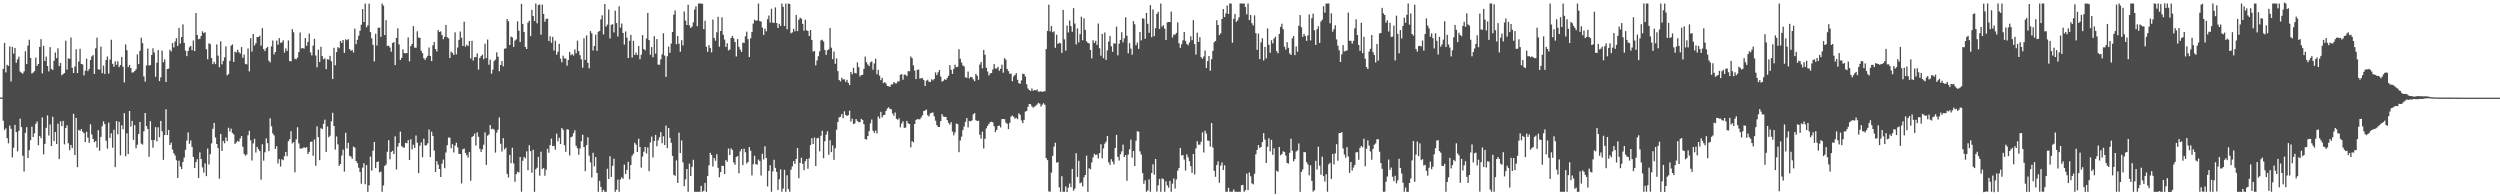 <?xml version="1.0" encoding="UTF-8"?>
<svg xmlns="http://www.w3.org/2000/svg" width="1920" height="150">
  <path d="M0 74.866h1v1.000H0zM1 74.899h1v1.000H1zM2 52.913h1v39.819H2zM3 32.954h1v66.829H3zM4 55.608h1v42.950H4zM5 49.781h1v56.346H5zM6 50.581h1v59.489H6zM7 35.600h1v60.793H7zM8 62.589h1v36.260H8zM9 36.048h1v84.865H9zM10 41.207h1v72.233H10zM11 36.791h1v59.124H11zM12 48.236h1v53.266H12zM13 45.570h1v70.691H13zM14 43.523h1v56.975H14zM15 54.998h1v36.128H15zM16 55.877h1v41.758H16zM17 56.564h1v63.060H17zM18 54.814h1v76.992H18zM19 39.387h1v62.666H19zM20 49.225h1v48.396H20zM21 35.056h1v86.362H21zM22 30.531h1v84.821H22zM23 44.461h1v63.224H23zM24 56.446h1v40.834H24zM25 55.687h1v49.532H25zM26 54.651h1v47.743H26zM27 44.276h1v50.820H27zM28 50.644h1v42.719H28zM29 49.153h1v62.403H29zM30 36.033h1v68.332H30zM31 30.044h1v76.094H31zM32 56.356h1v33.795H32zM33 35.214h1v83.370H33zM34 46.873h1v63.643H34zM35 43.464h1v54.708H35zM36 50.707h1v37.919H36zM37 54.824h1v49.286H37zM38 36.217h1v59.302H38zM39 52.894h1v59.239H39zM40 53.813h1v35.814H40zM41 46.681h1v61.674H41zM42 40.336h1v61.082H42zM43 44.664h1v65.938H43zM44 37.124h1v57.831H44zM45 50.765h1v71.462H45zM46 48.334h1v44.782H46zM47 57.851h1v39.032H47zM48 56.887h1v35.978H48zM49 56.113h1v54.766H49zM50 31.237h1v67.105H50zM51 53.447h1v42.848H51zM52 44.871h1v65.177H52zM53 45.161h1v70.189H53zM54 28.844h1v82.479H54zM55 52.120h1v61.634H55zM56 56.056h1v31.326H56zM57 51.164h1v67.901H57zM58 37.829h1v52.718H58zM59 56.108h1v72.308H59zM60 47.186h1v52.561H60zM61 37.482h1v63.029H61zM62 49.110h1v50.005H62zM63 49.500h1v51.723H63zM64 57.923h1v44.397H64zM65 54.331h1v54.757H65zM66 45.072h1v56.107H66zM67 54.654h1v51.026H67zM68 52.955h1v56.707H68zM69 46.087h1v49.341H69zM70 43.256h1v60.084H70zM71 42.273h1v64.409H71zM72 56.799h1v52.339H72zM73 37.111h1v71.170H73zM74 28.924h1v84.398H74zM75 53.243h1v46.758H75zM76 53.501h1v62.262H76zM77 35.796h1v69.335H77zM78 56.240h1v40.726H78zM79 50.403h1v42.781H79zM80 56.784h1v38.474H80zM81 46.006h1v62.022H81zM82 43.376h1v70.789H82zM83 56.476h1v37.682H83zM84 45.767h1v60.159H84zM85 30.496h1v71.956H85zM86 49.023h1v64.445H86zM87 51.269h1v48.380H87zM88 47.128h1v81.237H88zM89 49.792h1v43.198H89zM90 47.029h1v56.164H90zM91 51.548h1v41.975H91zM92 49.921h1v69.363H92zM93 43.705h1v52.524H93zM94 51.267h1v47.986H94zM95 63.219h1v23.666H95zM96 34.105h1v85.873H96zM97 38.585h1v63.817H97zM98 51.570h1v66.731H98zM99 49.880h1v35.361H99zM100 52.347h1v44.820H100zM101 55.771h1v37.118H101zM102 55.552h1v51.846H102zM103 54.530h1v41.580H103zM104 53.196h1v60.738H104zM105 41.795h1v69.351H105zM106 49.254h1v53.693H106zM107 39.013h1v54.656H107zM108 28.927h1v81.343H108zM109 33.054h1v77.982H109zM110 58.684h1v42.239H110zM111 62.646h1v24.132H111zM112 50.280h1v46.589H112zM113 37.299h1v61.811H113zM114 50.261h1v70.138H114zM115 50.098h1v42.928H115zM116 42.202h1v65.404H116zM117 37.144h1v76.290H117zM118 40.340h1v67.178H118zM119 58.946h1v38.705H119zM120 48.116h1v60.489H120zM121 38.472h1v59.339H121zM122 62.253h1v43.123H122zM123 59.396h1v33.499H123zM124 38.847h1v61.944H124zM125 47.798h1v74.967H125zM126 45.561h1v58.153H126zM127 62.987h1v20.953H127zM128 53.014h1v50.693H128zM129 52.669h1v47.133H129zM130 38.204h1v73.130H130zM131 39.548h1v69.966H131zM132 33.048h1v81.789H132zM133 36.383h1v81.311H133zM134 31.775h1v87.697H134zM135 29.301h1v93.810H135zM136 35.230h1v101.437H136zM137 21.433h1v101.955H137zM138 33.446h1v94.524H138zM139 28.446h1v101.392H139zM140 18.740h1v105.604H140zM141 32.901h1v88.131H141zM142 38.917h1v76.130H142zM143 43.121h1v64.855H143zM144 39.189h1v62.478H144zM145 36.309h1v74.109H145zM146 35.275h1v72.581H146zM147 38.566h1v74.218H147zM148 31.114h1v89.417H148zM149 39.237h1v89.863H149zM150 9.982h1v114.524H150zM151 26.843h1v95.467H151zM152 30.163h1v106.511H152zM153 29.685h1v87.294H153zM154 27.634h1v94.475H154zM155 24.052h1v104.503H155zM156 25.405h1v107.129H156zM157 24.759h1v100.682H157zM158 37.798h1v97.478H158zM159 45.527h1v68.557H159zM160 33.229h1v93.125H160zM161 33.926h1v84.478H161zM162 44.620h1v65.498H162zM163 49.240h1v49.667H163zM164 47.440h1v46.991H164zM165 49.277h1v56.366H165zM166 34.117h1v76.500H166zM167 42.738h1v71.026H167zM168 51.592h1v85.638H168zM169 31.743h1v71.131H169zM170 49.402h1v66.504H170zM171 46.816h1v61.426H171zM172 44.070h1v65.944H172zM173 35.631h1v69.937H173zM174 57.907h1v50.487H174zM175 56.895h1v41.215H175zM176 46.745h1v54.278H176zM177 35.077h1v63.735H177zM178 34.119h1v68.030H178zM179 47.554h1v55.697H179zM180 39.678h1v70.861H180zM181 40.336h1v69.086H181zM182 38.258h1v69.967H182zM183 40.037h1v68.823H183zM184 41.169h1v65.190H184zM185 36.170h1v68.281H185zM186 44.374h1v68.374H186zM187 41.938h1v76.233H187zM188 49.053h1v70.568H188zM189 49.469h1v69.209H189zM190 37.205h1v66.701H190zM191 54.818h1v45.633H191zM192 29.408h1v78.352H192zM193 39.607h1v83.669H193zM194 26.098h1v84.021H194zM195 34.993h1v71.639H195zM196 33.256h1v83.867H196zM197 28.402h1v84.386H197zM198 28.454h1v86.182H198zM199 27.430h1v88.605H199zM200 35.070h1v102.933H200zM201 21.592h1v89.224H201zM202 37.756h1v85.613H202zM203 39.202h1v77.789H203zM204 37.033h1v69.277H204zM205 35.930h1v74.003H205zM206 46.568h1v69.496H206zM207 47.915h1v42.924H207zM208 35.590h1v61.458H208zM209 31.141h1v71.309H209zM210 41.758h1v62.233H210zM211 39.923h1v74.504H211zM212 31.195h1v81.063H212zM213 34.340h1v91.233H213zM214 29.277h1v92.959H214zM215 32.850h1v95.073H215zM216 32.635h1v89.690H216zM217 30.939h1v92.074H217zM218 40.397h1v79.590H218zM219 37.167h1v79.551H219zM220 39.092h1v80.870H220zM221 31.075h1v77.384H221zM222 46.878h1v59.978H222zM223 47.107h1v53.665H223zM224 22.364h1v87.745H224zM225 24.785h1v84.389H225zM226 45.131h1v87.236H226zM227 45.571h1v61.449H227zM228 44.127h1v53.611H228zM229 39.996h1v70.118H229zM230 24.929h1v89.151H230zM231 37.200h1v76.886H231zM232 36.856h1v76.989H232zM233 37.384h1v75.647H233zM234 29.187h1v84.490H234zM235 35.120h1v77.858H235zM236 32.235h1v86.095H236zM237 25.755h1v90.877H237zM238 40.314h1v68.744H238zM239 42.568h1v66.085H239zM240 35.092h1v84.583H240zM241 29.798h1v77.370H241zM242 42.657h1v84.640H242zM243 51.714h1v45.336H243zM244 38.208h1v67.111H244zM245 47.568h1v75.476H245zM246 35.869h1v62.623H246zM247 43.068h1v56.030H247zM248 45.527h1v49.585H248zM249 44.755h1v47.166H249zM250 53.076h1v63.680H250zM251 45.467h1v51.698H251zM252 45.792h1v59.588H252zM253 42.885h1v61.359H253zM254 47.035h1v46.141H254zM255 60.703h1v25.951H255zM256 36.733h1v60.033H256zM257 50.121h1v64.706H257zM258 39.986h1v64.809H258zM259 36.176h1v74.716H259zM260 37.074h1v90.293H260zM261 31.460h1v94.424H261zM262 32.911h1v86.549H262zM263 30.658h1v84.286H263zM264 40.602h1v91.173H264zM265 30.171h1v71.821H265zM266 30.893h1v83.108H266zM267 30.035h1v79.706H267zM268 37.669h1v81.951H268zM269 38.961h1v81.364H269zM270 38.442h1v83.498H270zM271 40.347h1v72.259H271zM272 22.032h1v91.343H272zM273 33.903h1v89.744H273zM274 30.583h1v94.703H274zM275 27.415h1v101.393H275zM276 23.628h1v108.484H276zM277 19.010h1v122.114H277zM278 6.960h1v121.804H278zM279 16.966h1v108.352H279zM280 2.706h1v138.798H280zM281 21.002h1v105.826H281zM282 19.381h1v127.970H282zM283 2.769h1v139.576H283zM284 24.698h1v95.546H284zM285 29.489h1v101.515H285zM286 34.441h1v81.287H286zM287 47.179h1v61.837H287zM288 25.916h1v103.164H288zM289 34.902h1v89.515H289zM290 21.353h1v102.616H290zM291 21.200h1v111.164H291zM292 28.251h1v103.528H292zM293 2.742h1v144.560H293zM294 4.277h1v138.137H294zM295 26.901h1v100.518H295zM296 15.508h1v110.794H296zM297 35.335h1v81.212H297zM298 35.035h1v72.614H298zM299 36.497h1v85.844H299zM300 39.704h1v76.992H300zM301 33.019h1v82.774H301zM302 32.377h1v85.928H302zM303 49.948h1v54.765H303zM304 29.157h1v101.027H304zM305 21.701h1v90.918H305zM306 34.094h1v75.783H306zM307 46.109h1v54.965H307zM308 44.425h1v67.779H308zM309 37.891h1v75.359H309zM310 40.730h1v72.605H310zM311 41.000h1v68.712H311zM312 40.679h1v69.370H312zM313 28.783h1v78.840H313zM314 47.110h1v75.837H314zM315 35.452h1v71.516H315zM316 33.742h1v80.972H316zM317 20.072h1v91.079H317zM318 36.634h1v76.967H318zM319 36.661h1v67.444H319zM320 24.010h1v85.587H320zM321 28.817h1v104.126H321zM322 29.068h1v82.836H322zM323 38.921h1v70.483H323zM324 40.748h1v79.985H324zM325 44.752h1v61.797H325zM326 45.988h1v65.703H326zM327 44.221h1v67.384H327zM328 42.864h1v67.197H328zM329 36.512h1v62.948H329zM330 43.030h1v77.585H330zM331 46.941h1v54.235H331zM332 34.810h1v69.593H332zM333 32.231h1v83.455H333zM334 37.689h1v94.471H334zM335 39.513h1v84.257H335zM336 23.106h1v103.338H336zM337 24.529h1v105.276H337zM338 24.063h1v111.898H338zM339 26.913h1v98.784H339zM340 30.083h1v92.471H340zM341 28.312h1v100.845H341zM342 19.119h1v98.019H342zM343 28.617h1v82.898H343zM344 29.425h1v76.214H344zM345 44.589h1v61.160H345zM346 39.645h1v74.279H346zM347 40.657h1v70.113H347zM348 42.194h1v74.875H348zM349 24.819h1v87.023H349zM350 41.787h1v67.832H350zM351 36.489h1v76.694H351zM352 30.593h1v87.605H352zM353 24.208h1v94.043H353zM354 28.973h1v111.910H354zM355 35.346h1v79.313H355zM356 16.639h1v97.420H356zM357 35.815h1v81.640H357zM358 34.286h1v84.907H358zM359 35.354h1v85.667H359zM360 31.427h1v85.351H360zM361 44.963h1v93.847H361zM362 31.330h1v73.944H362zM363 46.477h1v58.039H363zM364 43.810h1v58.793H364zM365 43.952h1v67.853H365zM366 41.061h1v60.626H366zM367 53.435h1v51.616H367zM368 44.551h1v69.699H368zM369 43.088h1v73.592H369zM370 41.937h1v72.723H370zM371 45.481h1v65.670H371zM372 33.585h1v68.111H372zM373 44.542h1v82.104H373zM374 30.345h1v73.854H374zM375 49.692h1v53.594H375zM376 45.802h1v50.263H376zM377 56.652h1v42.637H377zM378 53.517h1v45.279H378zM379 46.971h1v52.636H379zM380 45.759h1v71.444H380zM381 40.190h1v61.690H381zM382 43.553h1v56.064H382zM383 54.726h1v35.482H383zM384 49.870h1v60.519H384zM385 46.881h1v69.480H385zM386 50.942h1v55.152H386zM387 37.364h1v77.378H387zM388 37.156h1v76.289H388zM389 14.666h1v118.865H389zM390 16.340h1v119.995H390zM391 34.555h1v84.437H391zM392 28.117h1v97.268H392zM393 28.790h1v84.678H393zM394 36.017h1v89.450H394zM395 31.118h1v108.456H395zM396 30.243h1v103.486H396zM397 16.359h1v115.546H397zM398 23.595h1v108.858H398zM399 32.221h1v88.372H399zM400 2.994h1v144.255H400zM401 18.398h1v105.086H401zM402 24.639h1v95.831H402zM403 36.025h1v85.630H403zM404 37.635h1v78.618H404zM405 17.469h1v113.269H405zM406 15.941h1v95.600H406zM407 27.755h1v88.311H407zM408 7.558h1v125.092H408zM409 12.309h1v102.694H409zM410 16.201h1v131.110H410zM411 2.697h1v127.310H411zM412 17.843h1v110.968H412zM413 3.901h1v116.606H413zM414 3.422h1v131.509H414zM415 26.609h1v89.857H415zM416 3.526h1v126.253H416zM417 10.714h1v118.268H417zM418 16.641h1v118.342H418zM419 14.424h1v115.860H419zM420 14.277h1v100.003H420zM421 31.463h1v85.812H421zM422 27.853h1v83.562H422zM423 32.859h1v73.646H423zM424 28.294h1v83.935H424zM425 38.744h1v73.227H425zM426 31.216h1v83.716H426zM427 41.981h1v60.675H427zM428 39.740h1v68.823H428zM429 33.666h1v72.102H429zM430 45.036h1v65.549H430zM431 47.848h1v50.465H431zM432 42.741h1v56.960H432zM433 44.866h1v66.633H433zM434 44.928h1v71.683H434zM435 50.442h1v48.908H435zM436 46.145h1v53.456H436zM437 39.898h1v79.515H437zM438 42.419h1v63.000H438zM439 41.502h1v63.286H439zM440 42.699h1v59.553H440zM441 38.001h1v62.042H441zM442 40.907h1v71.089H442zM443 31.206h1v82.668H443zM444 39.310h1v79.600H444zM445 42.434h1v71.612H445zM446 45.600h1v62.824H446zM447 52.027h1v51.466H447zM448 29.410h1v83.516H448zM449 46.049h1v85.406H449zM450 27.234h1v84.166H450zM451 48.290h1v57.146H451zM452 52.441h1v67.135H452zM453 23.850h1v100.834H453zM454 25.599h1v110.722H454zM455 38.798h1v78.567H455zM456 35.282h1v92.485H456zM457 26.595h1v94.090H457zM458 39.068h1v93.817H458zM459 24.440h1v122.872H459zM460 23.752h1v115.144H460zM461 14.918h1v128.672H461zM462 11.799h1v135.508H462zM463 26.413h1v119.290H463zM464 3.141h1v144.182H464zM465 20.441h1v126.871H465zM466 18.876h1v110.688H466zM467 7.267h1v130.274H467zM468 29.541h1v90.438H468zM469 19.036h1v116.863H469zM470 18.572h1v108.745H470zM471 24.880h1v96.987H471zM472 8.203h1v139.102H472zM473 17.691h1v127.958H473zM474 28.001h1v109.942H474zM475 4.794h1v142.512H475zM476 21.264h1v116.570H476zM477 18.055h1v118.081H477zM478 25.289h1v112.074H478zM479 34.245h1v92.179H479zM480 24.176h1v109.514H480zM481 28.909h1v101.614H481zM482 44.555h1v79.685H482zM483 31.347h1v106.399H483zM484 26.784h1v99.911H484zM485 44.169h1v75.418H485zM486 31.329h1v86.720H486zM487 42.253h1v67.422H487zM488 40.414h1v70.683H488zM489 42.254h1v74.498H489zM490 35.327h1v71.198H490zM491 45.511h1v67.455H491zM492 41.995h1v86.702H492zM493 26.999h1v93.269H493zM494 37.640h1v78.908H494zM495 38.654h1v74.238H495zM496 29.585h1v88.261H496zM497 9.910h1v103.336H497zM498 30.751h1v100.674H498zM499 42.058h1v67.351H499zM500 36.158h1v68.745H500zM501 43.904h1v77.094H501zM502 27.807h1v80.487H502zM503 41.164h1v62.483H503zM504 29.993h1v82.343H504zM505 49.592h1v58.267H505zM506 49.700h1v55.792H506zM507 45.601h1v55.889H507zM508 41.713h1v68.333H508zM509 25.525h1v79.144H509zM510 42.708h1v68.702H510zM511 59.049h1v37.335H511zM512 43.199h1v70.548H512zM513 35.723h1v62.571H513zM514 40.534h1v65.306H514zM515 33.488h1v76.169H515zM516 24.575h1v95.193H516zM517 11.248h1v123.035H517zM518 7.999h1v127.066H518zM519 33.943h1v89.243H519zM520 27.584h1v112.896H520zM521 33.587h1v68.282H521zM522 39.735h1v77.835H522zM523 30.862h1v76.999H523zM524 34.920h1v89.759H524zM525 8.793h1v134.233H525zM526 15.804h1v121.910H526zM527 19.203h1v110.564H527zM528 3.660h1v143.622H528zM529 19.468h1v106.197H529zM530 21.432h1v113.781H530zM531 20.365h1v107.800H531zM532 17.080h1v105.633H532zM533 7.323h1v139.982H533zM534 4.818h1v142.462H534zM535 20.117h1v127.176H535zM536 2.703h1v144.610H536zM537 2.668h1v144.646H537zM538 2.708h1v140.015H538zM539 2.953h1v144.363H539zM540 22.357h1v124.123H540zM541 15.906h1v124.545H541zM542 35.911h1v111.390H542zM543 39.838h1v95.283H543zM544 34.645h1v92.371H544zM545 36.976h1v80.435H545zM546 40.233h1v78.825H546zM547 15.012h1v112.870H547zM548 29.143h1v92.191H548zM549 31.282h1v92.179H549zM550 24.839h1v93.632H550zM551 12.893h1v115.983H551zM552 35.822h1v100.363H552zM553 23.808h1v108.384H553zM554 13.298h1v113.912H554zM555 26.721h1v100.839H555zM556 30.339h1v103.253H556zM557 36.032h1v86.908H557zM558 33.212h1v91.022H558zM559 38.717h1v75.339H559zM560 37.979h1v81.059H560zM561 29.142h1v84.776H561zM562 27.592h1v87.632H562zM563 29.409h1v95.288H563zM564 32.251h1v94.281H564zM565 43.367h1v77.165H565zM566 29.943h1v89.916H566zM567 35.904h1v97.193H567zM568 38.069h1v78.134H568zM569 39.904h1v74.515H569zM570 32.763h1v94.036H570zM571 32.913h1v81.340H571zM572 27.860h1v89.104H572zM573 24.297h1v101.283H573zM574 30.033h1v94.368H574zM575 43.814h1v69.125H575zM576 29.420h1v86.347H576zM577 24.500h1v110.207H577zM578 18.113h1v108.029H578zM579 15.055h1v104.562H579zM580 15.959h1v110.145H580zM581 15.615h1v110.872H581zM582 2.733h1v119.810H582zM583 16.193h1v107.467H583zM584 16.539h1v118.273H584zM585 21.175h1v96.873H585zM586 26.816h1v95.700H586zM587 21.999h1v90.353H587zM588 24.074h1v97.307H588zM589 14.727h1v128.478H589zM590 11.950h1v119.298H590zM591 17.348h1v109.576H591zM592 6.665h1v140.610H592zM593 17.405h1v114.276H593zM594 17.558h1v105.178H594zM595 5.658h1v123.274H595zM596 17.680h1v114.320H596zM597 21.493h1v124.493H597zM598 18.275h1v119.406H598zM599 19.892h1v110.208H599zM600 2.695h1v144.578H600zM601 5.269h1v139.591H601zM602 19.970h1v110.489H602zM603 2.708h1v144.574H603zM604 22.458h1v112.210H604zM605 2.686h1v142.425H605zM606 3.130h1v144.176H606zM607 25.598h1v104.710H607zM608 24.862h1v102.924H608zM609 22.152h1v101.566H609zM610 24.138h1v101.732H610zM611 11.484h1v110.560H611zM612 23.890h1v89.847H612zM613 15.208h1v121.640H613zM614 13.534h1v111.591H614zM615 14.348h1v106.774H615zM616 18.322h1v107.457H616zM617 23.533h1v107.158H617zM618 15.107h1v108.676H618zM619 23.275h1v98.832H619zM620 23.789h1v105.798H620zM621 27.669h1v93.929H621zM622 23.055h1v88.370H622zM623 30.647h1v75.542H623zM624 39.686h1v70.887H624zM625 39.131h1v66.497H625zM626 50.173h1v77.335H626zM627 46.453h1v59.806H627zM628 43.170h1v62.733H628zM629 39.430h1v76.791H629zM630 31.043h1v73.245H630zM631 30.526h1v69.871H631zM632 31.910h1v89.563H632zM633 38.324h1v70.179H633zM634 42.147h1v61.318H634zM635 38.556h1v62.237H635zM636 37.848h1v81.085H636zM637 21.445h1v86.254H637zM638 36.610h1v80.204H638zM639 45.405h1v66.326H639zM640 39.585h1v83.212H640zM641 49.054h1v64.833H641zM642 44.859h1v54.754H642zM643 54.616h1v39.008H643zM644 61.512h1v28.627H644zM645 62.489h1v27.263H645zM646 59.711h1v27.834H646zM647 61.077h1v29.690H647zM648 60.857h1v24.660H648zM649 62.896h1v25.382H649zM650 61.303h1v27.791H650zM651 63.661h1v24.783H651zM652 65.309h1v19.688H652zM653 55.294h1v38.087H653zM654 57.050h1v34.083H654zM655 52.071h1v43.210H655zM656 56.036h1v38.749H656zM657 56.376h1v35.065H657zM658 47.906h1v44.946H658zM659 51.536h1v42.329H659zM660 58.743h1v35.070H660zM661 57.598h1v33.636H661zM662 57.450h1v34.759H662zM663 52.860h1v42.455H663zM664 43.479h1v63.286H664zM665 47.771h1v59.445H665zM666 49.521h1v54.937H666zM667 50.808h1v49.948H667zM668 47.864h1v46.892H668zM669 47.189h1v44.604H669zM670 53.494h1v46.867H670zM671 48.698h1v53.349H671zM672 45.089h1v55.230H672zM673 56.988h1v45.550H673zM674 53.588h1v35.874H674zM675 58.043h1v33.036H675zM676 61.546h1v24.333H676zM677 59.737h1v30.457H677zM678 63.856h1v24.630H678zM679 63.052h1v25.132H679zM680 64.140h1v21.110H680zM681 66.058h1v17.246H681zM682 66.178h1v16.246H682zM683 66.727h1v16.886H683zM684 64.905h1v19.011H684zM685 64.704h1v22.507H685zM686 62.934h1v26.018H686zM687 63.999h1v22.385H687zM688 63.974h1v27.306H688zM689 62.492h1v29.521H689zM690 62.470h1v28.385H690zM691 57.461h1v40.355H691zM692 56.932h1v37.930H692zM693 61.252h1v31.856H693zM694 57.283h1v40.906H694zM695 57.403h1v40.584H695zM696 58.510h1v34.340H696zM697 54.629h1v40.093H697zM698 54.750h1v40.557H698zM699 43.340h1v69.808H699zM700 44.707h1v63.689H700zM701 50.224h1v59.103H701zM702 54.144h1v41.111H702zM703 60.714h1v31.519H703zM704 53.662h1v37.711H704zM705 53.385h1v38.325H705zM706 60.347h1v31.226H706zM707 60.012h1v30.226H707zM708 60.082h1v28.430H708zM709 61.508h1v23.793H709zM710 65.994h1v18.847H710zM711 62.014h1v22.146H711zM712 61.247h1v27.337H712zM713 62.844h1v26.548H713zM714 62.960h1v24.134H714zM715 60.872h1v25.774H715zM716 61.739h1v24.655H716zM717 60.647h1v28.647H717zM718 55.617h1v37.049H718zM719 57.727h1v38.378H719zM720 55.484h1v42.024H720zM721 53.742h1v43.773H721zM722 58.813h1v34.275H722zM723 62.668h1v24.968H723zM724 62.047h1v27.457H724zM725 60.808h1v29.006H725zM726 61.382h1v28.368H726zM727 59.878h1v32.384H727zM728 58.291h1v36.089H728zM729 50.076h1v45.606H729zM730 53.609h1v40.244H730zM731 56.721h1v44.276H731zM732 52.882h1v51.046H732zM733 49.687h1v52.063H733zM734 51.575h1v43.291H734zM735 51.289h1v44.024H735zM736 37.777h1v79.111H736zM737 45.069h1v62.786H737zM738 47.951h1v57.022H738zM739 50.287h1v49.676H739zM740 50.987h1v46.187H740zM741 59.399h1v34.207H741zM742 59.810h1v30.877H742zM743 54.976h1v42.940H743zM744 60.151h1v32.745H744zM745 59.010h1v34.274H745zM746 59.309h1v33.093H746zM747 60.942h1v26.842H747zM748 62.346h1v24.471H748zM749 56.758h1v35.575H749zM750 58.157h1v34.816H750zM751 61.303h1v31.367H751zM752 49.595h1v53.873H752zM753 47.594h1v58.939H753zM754 52.523h1v48.614H754zM755 38.330h1v75.702H755zM756 42.050h1v64.554H756zM757 52.081h1v46.523H757zM758 54.883h1v41.817H758zM759 57.907h1v37.312H759zM760 56.428h1v37.395H760zM761 56.045h1v37.454H761zM762 53.358h1v40.664H762zM763 49.274h1v47.698H763zM764 52.517h1v48.991H764zM765 52.679h1v47.076H765zM766 51.309h1v45.443H766zM767 54.308h1v42.113H767zM768 52.849h1v45.046H768zM769 49.699h1v41.793H769zM770 55.830h1v35.545H770zM771 44.622h1v46.875H771zM772 45.842h1v48.286H772zM773 52.953h1v42.073H773zM774 54.645h1v44.458H774zM775 56.661h1v37.741H775zM776 56.448h1v33.083H776zM777 62.350h1v26.432H777zM778 58.695h1v30.951H778zM779 57.564h1v33.566H779zM780 56.159h1v34.296H780zM781 61.311h1v30.220H781zM782 63.840h1v23.189H782zM783 64.342h1v23.814H783zM784 61.765h1v30.719H784zM785 56.570h1v38.016H785zM786 56.895h1v35.150H786zM787 58.746h1v26.949H787zM788 64.671h1v20.574H788zM789 67.951h1v14.101H789zM790 69.135h1v10.680H790zM791 69.935h1v10.124H791zM792 67.961h1v13.711H792zM793 69.701h1v12.974H793zM794 69.118h1v12.766H794zM795 69.460h1v11.770H795zM796 68.701h1v11.508H796zM797 70.328h1v8.681H797zM798 70.426h1v9.184H798zM799 70.050h1v11.841H799zM800 70.610h1v9.785H800zM801 70.156h1v9.112H801zM802 70.071h1v10.418H802zM803 37.699h1v83.762H803zM804 23.808h1v99.150H804zM805 3.564h1v143.436H805zM806 24.099h1v123.149H806zM807 20.012h1v112.561H807zM808 24.758h1v94.930H808zM809 24.046h1v88.610H809zM810 36.691h1v72.935H810zM811 26.681h1v98.199H811zM812 33.728h1v90.845H812zM813 32.834h1v111.098H813zM814 33.290h1v114.018H814zM815 40.637h1v94.684H815zM816 7.580h1v139.700H816zM817 30.186h1v117.108H817zM818 38.918h1v104.285H818zM819 19.540h1v127.894H819zM820 24.884h1v119.211H820zM821 15.788h1v125.191H821zM822 20.081h1v123.658H822zM823 24.429h1v105.336H823zM824 6.256h1v140.252H824zM825 18.067h1v126.799H825zM826 34.160h1v83.522H826zM827 21.820h1v114.085H827zM828 32.503h1v90.990H828zM829 26.195h1v114.593H829zM830 12.825h1v127.284H830zM831 30.903h1v112.291H831zM832 14.117h1v122.073H832zM833 22.938h1v111.475H833zM834 31.707h1v87.823H834zM835 32.900h1v114.437H835zM836 33.390h1v95.827H836zM837 38.393h1v91.588H837zM838 44.868h1v79.903H838zM839 30.890h1v89.992H839zM840 32.977h1v85.080H840zM841 31.337h1v87.771H841zM842 34.449h1v84.177H842zM843 18.061h1v103.642H843zM844 37.055h1v80.461H844zM845 42.740h1v68.063H845zM846 25.997h1v95.597H846zM847 44.684h1v69.334H847zM848 24.949h1v85.375H848zM849 46.054h1v62.731H849zM850 38.678h1v65.724H850zM851 31.969h1v92.714H851zM852 27.643h1v98.954H852zM853 35.543h1v86.722H853zM854 39.819h1v84.275H854zM855 33.284h1v92.995H855zM856 33.492h1v80.109H856zM857 20.432h1v83.171H857zM858 42.492h1v77.973H858zM859 33.600h1v89.710H859zM860 30.671h1v87.853H860zM861 24.766h1v91.507H861zM862 32.535h1v78.505H862zM863 29.458h1v91.109H863zM864 13.248h1v105.843H864zM865 27.450h1v111.351H865zM866 40.887h1v77.869H866zM867 33.150h1v81.548H867zM868 37.311h1v69.892H868zM869 42.024h1v79.053H869zM870 16.207h1v99.748H870zM871 18.661h1v108.891H871zM872 34.782h1v73.267H872zM873 32.721h1v68.077H873zM874 37.513h1v63.594H874zM875 24.561h1v91.662H875zM876 31.041h1v87.660H876zM877 13.965h1v118.950H877zM878 14.442h1v126.711H878zM879 29.754h1v108.746H879zM880 9.924h1v137.356H880zM881 18.264h1v127.980H881zM882 25.212h1v112.491H882zM883 3.909h1v143.382H883zM884 28.550h1v104.310H884zM885 7.275h1v118.946H885zM886 27.736h1v106.474H886zM887 21.679h1v100.435H887zM888 10.706h1v136.451H888zM889 9.091h1v133.302H889zM890 22.152h1v115.246H890zM891 2.693h1v144.609H891zM892 20.488h1v116.595H892zM893 19.346h1v118.271H893zM894 22.077h1v125.222H894zM895 30.684h1v108.630H895zM896 17.133h1v125.267H896zM897 16.918h1v127.186H897zM898 16.957h1v121.964H898zM899 8.913h1v138.399H899zM900 28.774h1v112.282H900zM901 26.527h1v110.586H901zM902 26.637h1v118.197H902zM903 25.279h1v112.477H903zM904 17.224h1v113.872H904zM905 33.242h1v95.738H905zM906 36.727h1v76.900H906zM907 34.000h1v85.440H907zM908 30.980h1v88.076H908zM909 24.563h1v98.029H909zM910 31.396h1v99.595H910zM911 33.747h1v84.812H911zM912 34.782h1v86.044H912zM913 32.560h1v91.216H913zM914 27.862h1v99.755H914zM915 30.897h1v101.863H915zM916 15.447h1v102.871H916zM917 33.890h1v100.141H917zM918 41.959h1v72.035H918zM919 25.093h1v83.362H919zM920 32.196h1v78.897H920zM921 28.551h1v82.575H921zM922 43.949h1v64.936H922zM923 45.109h1v56.579H923zM924 43.373h1v73.710H924zM925 38.734h1v61.657H925zM926 52.244h1v50.367H926zM927 46.973h1v60.941H927zM928 43.019h1v65.106H928zM929 54.310h1v58.299H929zM930 45.474h1v49.036H930zM931 39.083h1v74.187H931zM932 32.440h1v98.805H932zM933 31.501h1v104.263H933zM934 15.488h1v111.301H934zM935 19.203h1v104.736H935zM936 26.933h1v113.455H936zM937 25.599h1v101.580H937zM938 14.603h1v110.188H938zM939 6.944h1v123.671H939zM940 13.094h1v113.827H940zM941 10.232h1v137.062H941zM942 4.199h1v143.059H942zM943 10.707h1v133.539H943zM944 2.732h1v144.540H944zM945 2.717h1v144.586H945zM946 32.838h1v114.416H946zM947 14.413h1v131.099H947zM948 10.684h1v136.559H948zM949 16.800h1v130.481H949zM950 15.673h1v131.662H950zM951 13.291h1v133.979H951zM952 2.675h1v144.662H952zM953 2.695h1v139.612H953zM954 2.718h1v139.263H954zM955 2.690h1v144.595H955zM956 5.410h1v140.656H956zM957 10.994h1v122.364H957zM958 2.663h1v143.305H958zM959 15.457h1v116.990H959zM960 11.459h1v123.960H960zM961 17.826h1v123.013H961zM962 19.540h1v122.020H962zM963 11.773h1v121.676H963zM964 25.496h1v93.034H964zM965 38.222h1v76.965H965zM966 25.818h1v85.669H966zM967 45.376h1v68.285H967zM968 32.549h1v80.322H968zM969 29.312h1v79.816H969zM970 46.413h1v55.830H970zM971 35.969h1v71.219H971zM972 44.827h1v80.364H972zM973 21.819h1v90.945H973zM974 34.370h1v71.820H974zM975 40.524h1v75.711H975zM976 30.880h1v76.547H976zM977 33.327h1v85.586H977zM978 29.536h1v84.330H978zM979 28.205h1v120.675H979zM980 39.255h1v91.876H980zM981 40.898h1v91.065H981zM982 26.046h1v86.851H982zM983 20.668h1v98.651H983zM984 18.211h1v100.122H984zM985 22.408h1v93.815H985zM986 35.802h1v80.875H986zM987 38.081h1v81.312H987zM988 32.390h1v92.810H988zM989 36.702h1v88.934H989zM990 41.050h1v76.310H990zM991 42.170h1v64.352H991zM992 29.456h1v86.312H992zM993 27.722h1v96.259H993zM994 42.355h1v79.876H994zM995 35.669h1v80.722H995zM996 39.713h1v75.799H996zM997 19.831h1v90.366H997zM998 11.548h1v135.784H998zM999 20.926h1v111.098H999zM1000 28.253h1v101.903H1000zM1001 26.032h1v90.707H1001zM1002 27.679h1v89.319H1002zM1003 31.409h1v93.108H1003zM1004 27.133h1v99.197H1004zM1005 11.101h1v123.541H1005zM1006 31.008h1v95.951H1006zM1007 14.000h1v124.905H1007zM1008 10.462h1v136.687H1008zM1009 23.227h1v122.850H1009zM1010 34.574h1v88.925H1010zM1011 22.465h1v107.677H1011zM1012 20.188h1v92.505H1012zM1013 32.949h1v94.307H1013zM1014 16.528h1v117.660H1014zM1015 15.088h1v105.245H1015zM1016 4.746h1v130.541H1016zM1017 9.697h1v129.761H1017zM1018 2.701h1v131.131H1018zM1019 2.694h1v144.563H1019zM1020 2.665h1v123.533H1020zM1021 17.912h1v107.186H1021zM1022 10.214h1v127.190H1022zM1023 24.320h1v93.865H1023zM1024 22.357h1v103.881H1024zM1025 19.411h1v98.461H1025zM1026 30.261h1v80.461H1026zM1027 35.093h1v88.337H1027zM1028 38.603h1v63.661H1028zM1029 47.567h1v54.552H1029zM1030 41.684h1v59.794H1030zM1031 34.656h1v79.314H1031zM1032 39.546h1v79.180H1032zM1033 39.083h1v82.065H1033zM1034 38.755h1v74.268H1034zM1035 9.695h1v110.495H1035zM1036 31.351h1v101.486H1036zM1037 31.344h1v93.062H1037zM1038 33.531h1v97.415H1038zM1039 31.342h1v97.348H1039zM1040 21.705h1v105.034H1040zM1041 14.821h1v102.149H1041zM1042 26.895h1v89.924H1042zM1043 34.555h1v88.148H1043zM1044 39.064h1v74.481H1044zM1045 17.443h1v94.658H1045zM1046 40.823h1v72.283H1046zM1047 28.279h1v78.293H1047zM1048 45.066h1v82.604H1048zM1049 51.554h1v62.632H1049zM1050 52.997h1v54.800H1050zM1051 39.563h1v72.272H1051zM1052 37.492h1v78.825H1052zM1053 26.955h1v95.707H1053zM1054 40.040h1v74.269H1054zM1055 42.264h1v68.911H1055zM1056 47.968h1v62.234H1056zM1057 33.723h1v73.304H1057zM1058 46.555h1v60.344H1058zM1059 25.678h1v90.834H1059zM1060 25.309h1v99.865H1060zM1061 6.047h1v123.613H1061zM1062 10.245h1v137.073H1062zM1063 11.510h1v135.695H1063zM1064 17.385h1v122.162H1064zM1065 15.550h1v120.019H1065zM1066 24.186h1v98.333H1066zM1067 17.525h1v112.939H1067zM1068 28.335h1v100.384H1068zM1069 28.115h1v107.607H1069zM1070 19.727h1v119.415H1070zM1071 46.421h1v88.572H1071zM1072 12.057h1v128.811H1072zM1073 26.035h1v112.518H1073zM1074 40.929h1v81.024H1074zM1075 23.115h1v105.907H1075zM1076 29.529h1v103.691H1076zM1077 19.891h1v120.461H1077zM1078 13.568h1v133.658H1078zM1079 17.459h1v126.564H1079zM1080 11.363h1v136.026H1080zM1081 2.685h1v144.615H1081zM1082 18.934h1v121.608H1082zM1083 10.336h1v126.711H1083zM1084 26.099h1v97.069H1084zM1085 27.317h1v81.027H1085zM1086 3.608h1v136.008H1086zM1087 37.562h1v81.160H1087zM1088 39.561h1v69.113H1088zM1089 35.424h1v84.490H1089zM1090 35.179h1v74.952H1090zM1091 35.649h1v87.388H1091zM1092 31.060h1v91.153H1092zM1093 38.849h1v88.258H1093zM1094 26.098h1v100.502H1094zM1095 14.130h1v117.047H1095zM1096 19.669h1v115.263H1096zM1097 21.752h1v107.101H1097zM1098 28.197h1v95.944H1098zM1099 25.577h1v104.437H1099zM1100 29.263h1v98.717H1100zM1101 37.223h1v81.257H1101zM1102 25.526h1v88.273H1102zM1103 31.327h1v76.601H1103zM1104 41.817h1v65.873H1104zM1105 28.264h1v87.757H1105zM1106 35.853h1v81.335H1106zM1107 34.114h1v93.223H1107zM1108 30.430h1v97.056H1108zM1109 16.305h1v109.423H1109zM1110 36.065h1v111.216H1110zM1111 26.758h1v112.956H1111zM1112 34.155h1v102.048H1112zM1113 36.531h1v84.732H1113zM1114 43.331h1v86.023H1114zM1115 38.611h1v88.155H1115zM1116 28.610h1v94.161H1116zM1117 19.144h1v104.692H1117zM1118 22.895h1v87.183H1118zM1119 32.371h1v85.496H1119zM1120 25.123h1v94.148H1120zM1121 26.919h1v113.448H1121zM1122 27.837h1v94.182H1122zM1123 19.839h1v111.145H1123zM1124 16.756h1v110.240H1124zM1125 20.581h1v103.235H1125zM1126 10.268h1v125.552H1126zM1127 18.802h1v121.745H1127zM1128 19.598h1v114.783H1128zM1129 30.508h1v86.565H1129zM1130 43.242h1v67.674H1130zM1131 39.954h1v84.810H1131zM1132 37.282h1v80.452H1132zM1133 33.749h1v83.459H1133zM1134 27.081h1v99.997H1134zM1135 36.219h1v86.446H1135zM1136 10.451h1v136.772H1136zM1137 22.620h1v101.936H1137zM1138 22.862h1v90.426H1138zM1139 6.860h1v121.424H1139zM1140 15.089h1v100.040H1140zM1141 23.362h1v105.297H1141zM1142 16.417h1v107.433H1142zM1143 30.608h1v93.542H1143zM1144 2.701h1v142.883H1144zM1145 2.683h1v144.582H1145zM1146 25.554h1v93.311H1146zM1147 3.320h1v143.985H1147zM1148 23.193h1v112.869H1148zM1149 31.900h1v90.257H1149zM1150 17.788h1v102.800H1150zM1151 40.263h1v81.854H1151zM1152 28.977h1v96.727H1152zM1153 25.797h1v100.701H1153zM1154 31.793h1v85.108H1154zM1155 17.332h1v118.127H1155zM1156 14.194h1v117.279H1156zM1157 28.121h1v99.182H1157zM1158 16.812h1v112.193H1158zM1159 24.609h1v119.394H1159zM1160 18.407h1v102.839H1160zM1161 22.823h1v108.509H1161zM1162 31.284h1v90.083H1162zM1163 23.872h1v106.816H1163zM1164 37.521h1v88.161H1164zM1165 37.432h1v82.247H1165zM1166 30.173h1v77.847H1166zM1167 36.204h1v66.222H1167zM1168 50.126h1v57.631H1168zM1169 46.100h1v58.234H1169zM1170 51.594h1v53.620H1170zM1171 52.319h1v68.369H1171zM1172 38.869h1v63.715H1172zM1173 43.188h1v62.002H1173zM1174 43.140h1v60.109H1174zM1175 43.922h1v71.003H1175zM1176 43.304h1v70.467H1176zM1177 43.992h1v68.901H1177zM1178 44.632h1v60.554H1178zM1179 44.714h1v59.448H1179zM1180 21.238h1v93.088H1180zM1181 28.733h1v73.931H1181zM1182 53.729h1v53.391H1182zM1183 50.585h1v56.957H1183zM1184 42.023h1v84.494H1184zM1185 27.887h1v74.451H1185zM1186 53.641h1v45.742H1186zM1187 35.983h1v82.534H1187zM1188 37.600h1v70.280H1188zM1189 39.538h1v81.715H1189zM1190 2.698h1v134.738H1190zM1191 18.863h1v98.127H1191zM1192 28.571h1v92.617H1192zM1193 22.472h1v82.241H1193zM1194 31.205h1v77.280H1194zM1195 14.784h1v115.533H1195zM1196 21.338h1v112.702H1196zM1197 26.122h1v96.326H1197zM1198 13.197h1v134.101H1198zM1199 20.701h1v126.584H1199zM1200 2.704h1v144.574H1200zM1201 12.130h1v135.148H1201zM1202 28.064h1v102.619H1202zM1203 14.816h1v132.473H1203zM1204 22.096h1v112.424H1204zM1205 33.018h1v91.619H1205zM1206 16.843h1v121.527H1206zM1207 17.811h1v116.937H1207zM1208 19.876h1v117.156H1208zM1209 21.395h1v123.622H1209zM1210 23.247h1v120.855H1210zM1211 2.712h1v144.573H1211zM1212 8.119h1v139.212H1212zM1213 24.433h1v107.175H1213zM1214 20.161h1v120.792H1214zM1215 27.095h1v103.847H1215zM1216 23.461h1v108.503H1216zM1217 29.311h1v105.030H1217zM1218 28.380h1v107.516H1218zM1219 22.961h1v121.107H1219zM1220 28.503h1v100.972H1220zM1221 29.296h1v102.608H1221zM1222 34.546h1v97.958H1222zM1223 34.031h1v88.330H1223zM1224 8.946h1v106.521H1224zM1225 40.540h1v75.670H1225zM1226 40.612h1v57.769H1226zM1227 33.720h1v69.257H1227zM1228 37.920h1v81.679H1228zM1229 37.394h1v79.674H1229zM1230 35.845h1v85.169H1230zM1231 46.299h1v57.934H1231zM1232 35.492h1v76.527H1232zM1233 33.267h1v95.899H1233zM1234 43.240h1v61.979H1234zM1235 36.798h1v85.063H1235zM1236 33.278h1v86.005H1236zM1237 40.803h1v79.962H1237zM1238 36.601h1v79.711H1238zM1239 25.380h1v86.822H1239zM1240 37.465h1v77.802H1240zM1241 34.477h1v90.325H1241zM1242 27.551h1v80.971H1242zM1243 20.388h1v100.083H1243zM1244 22.605h1v106.583H1244zM1245 17.735h1v108.036H1245zM1246 28.625h1v87.734H1246zM1247 40.441h1v71.716H1247zM1248 23.850h1v94.917H1248zM1249 30.633h1v89.558H1249zM1250 32.655h1v87.964H1250zM1251 33.108h1v90.216H1251zM1252 38.916h1v75.540H1252zM1253 36.521h1v85.691H1253zM1254 13.262h1v118.228H1254zM1255 31.146h1v97.824H1255zM1256 38.265h1v82.836H1256zM1257 26.499h1v79.025H1257zM1258 46.161h1v57.736H1258zM1259 29.511h1v85.257H1259zM1260 18.600h1v106.239H1260zM1261 25.621h1v107.623H1261zM1262 2.668h1v144.611H1262zM1263 16.892h1v125.824H1263zM1264 2.698h1v144.544H1264zM1265 2.710h1v139.558H1265zM1266 19.880h1v108.881H1266zM1267 27.957h1v119.297H1267zM1268 32.706h1v99.643H1268zM1269 39.042h1v77.125H1269zM1270 22.015h1v101.828H1270zM1271 33.267h1v79.633H1271zM1272 24.772h1v110.999H1272zM1273 37.087h1v74.881H1273zM1274 22.634h1v86.222H1274zM1275 2.709h1v144.649H1275zM1276 17.379h1v121.866H1276zM1277 7.906h1v118.745H1277zM1278 2.725h1v144.686H1278zM1279 9.645h1v133.212H1279zM1280 29.088h1v106.615H1280zM1281 17.569h1v117.106H1281zM1282 29.144h1v95.591H1282zM1283 28.630h1v100.797H1283zM1284 25.693h1v107.162H1284zM1285 36.418h1v98.046H1285zM1286 40.478h1v86.387H1286zM1287 35.712h1v87.577H1287zM1288 29.406h1v79.051H1288zM1289 35.302h1v90.665H1289zM1290 40.197h1v66.396H1290zM1291 21.286h1v84.708H1291zM1292 45.684h1v69.747H1292zM1293 20.283h1v95.702H1293zM1294 36.381h1v86.028H1294zM1295 30.938h1v90.455H1295zM1296 36.414h1v79.110H1296zM1297 18.747h1v100.821H1297zM1298 25.785h1v103.781H1298zM1299 25.500h1v106.561H1299zM1300 32.009h1v80.911H1300zM1301 38.693h1v78.246H1301zM1302 34.938h1v77.728H1302zM1303 40.363h1v78.963H1303zM1304 35.337h1v73.782H1304zM1305 37.639h1v74.878H1305zM1306 40.586h1v65.644H1306zM1307 37.253h1v70.950H1307zM1308 21.771h1v88.258H1308zM1309 32.787h1v78.846H1309zM1310 37.888h1v66.707H1310zM1311 41.947h1v79.571H1311zM1312 46.405h1v63.186H1312zM1313 47.968h1v61.007H1313zM1314 57.472h1v47.588H1314zM1315 48.612h1v55.479H1315zM1316 55.951h1v38.256H1316zM1317 58.980h1v35.616H1317zM1318 58.106h1v32.393H1318zM1319 57.626h1v33.000H1319zM1320 54.403h1v36.795H1320zM1321 60.030h1v31.069H1321zM1322 54.748h1v37.496H1322zM1323 53.591h1v39.123H1323zM1324 56.776h1v33.867H1324zM1325 52.725h1v40.544H1325zM1326 52.628h1v47.341H1326zM1327 55.514h1v44.743H1327zM1328 58.404h1v32.111H1328zM1329 46.775h1v48.857H1329zM1330 54.695h1v39.904H1330zM1331 58.545h1v38.212H1331zM1332 55.501h1v35.649H1332zM1333 57.825h1v31.511H1333zM1334 56.588h1v39.505H1334zM1335 51.275h1v47.471H1335zM1336 52.122h1v49.341H1336zM1337 53.393h1v52.164H1337zM1338 52.907h1v47.889H1338zM1339 44.720h1v51.536H1339zM1340 47.835h1v48.831H1340zM1341 49.798h1v55.959H1341zM1342 41.554h1v60.997H1342zM1343 39.407h1v66.033H1343zM1344 40.206h1v66.348H1344zM1345 38.132h1v71.703H1345zM1346 35.768h1v76.735H1346zM1347 44.864h1v59.675H1347zM1348 55.843h1v41.806H1348zM1349 59.847h1v31.799H1349zM1350 63.084h1v24.719H1350zM1351 61.565h1v22.182H1351zM1352 63.443h1v22.278H1352zM1353 62.906h1v24.949H1353zM1354 59.317h1v28.607H1354zM1355 26.260h1v100.270H1355zM1356 32.636h1v84.693H1356zM1357 57.418h1v39.291H1357zM1358 45.636h1v59.477H1358zM1359 54.421h1v45.019H1359zM1360 44.629h1v60.384H1360zM1361 34.019h1v73.346H1361zM1362 48.618h1v51.273H1362zM1363 27.195h1v103.486H1363zM1364 29.102h1v91.740H1364zM1365 35.188h1v77.404H1365zM1366 2.706h1v144.185H1366zM1367 34.906h1v73.675H1367zM1368 25.246h1v110.315H1368zM1369 20.460h1v118.221H1369zM1370 48.951h1v46.650H1370zM1371 29.473h1v86.822H1371zM1372 35.844h1v69.789H1372zM1373 51.018h1v49.909H1373zM1374 18.343h1v114.761H1374zM1375 38.271h1v78.284H1375zM1376 23.814h1v99.326H1376zM1377 19.725h1v109.598H1377zM1378 43.070h1v58.373H1378zM1379 39.818h1v63.545H1379zM1380 48.248h1v47.262H1380zM1381 46.641h1v49.261H1381zM1382 47.053h1v54.986H1382zM1383 49.466h1v45.281H1383zM1384 51.836h1v43.585H1384zM1385 47.705h1v45.624H1385zM1386 51.424h1v44.138H1386zM1387 46.713h1v53.163H1387zM1388 52.497h1v41.917H1388zM1389 52.682h1v48.237H1389zM1390 54.283h1v51.122H1390zM1391 48.760h1v55.206H1391zM1392 46.027h1v55.533H1392zM1393 45.638h1v64.151H1393zM1394 47.470h1v53.296H1394zM1395 44.549h1v65.020H1395zM1396 46.822h1v68.821H1396zM1397 42.118h1v68.218H1397zM1398 43.861h1v63.746H1398zM1399 39.487h1v68.902H1399zM1400 31.567h1v88.361H1400zM1401 34.636h1v84.087H1401zM1402 33.959h1v78.983H1402zM1403 24.789h1v96.003H1403zM1404 18.583h1v107.718H1404zM1405 21.974h1v109.840H1405zM1406 34.485h1v83.067H1406zM1407 33.814h1v75.657H1407zM1408 42.781h1v66.875H1408zM1409 47.235h1v59.711H1409zM1410 45.247h1v55.673H1410zM1411 51.182h1v56.540H1411zM1412 40.819h1v70.096H1412zM1413 46.372h1v55.449H1413zM1414 46.480h1v65.016H1414zM1415 48.929h1v58.063H1415zM1416 48.436h1v52.501H1416zM1417 53.265h1v47.677H1417zM1418 53.856h1v45.441H1418zM1419 47.327h1v50.053H1419zM1420 52.345h1v41.541H1420zM1421 57.517h1v35.561H1421zM1422 59.366h1v32.966H1422zM1423 57.743h1v34.726H1423zM1424 56.157h1v36.357H1424zM1425 55.210h1v35.052H1425zM1426 57.770h1v34.522H1426zM1427 51.502h1v51.864H1427zM1428 49.050h1v50.648H1428zM1429 46.913h1v49.244H1429zM1430 47.027h1v53.846H1430zM1431 52.310h1v48.560H1431zM1432 48.706h1v53.094H1432zM1433 54.571h1v45.392H1433zM1434 56.947h1v41.245H1434zM1435 57.988h1v36.565H1435zM1436 52.053h1v40.244H1436zM1437 49.809h1v46.360H1437zM1438 49.751h1v49.308H1438zM1439 51.581h1v50.969H1439zM1440 48.462h1v57.984H1440zM1441 48.898h1v57.325H1441zM1442 49.163h1v47.133H1442zM1443 49.691h1v61.728H1443zM1444 49.374h1v57.062H1444zM1445 49.146h1v50.752H1445zM1446 48.419h1v56.312H1446zM1447 46.946h1v63.715H1447zM1448 37.537h1v64.785H1448zM1449 49.460h1v57.521H1449zM1450 49.394h1v57.138H1450zM1451 50.831h1v52.459H1451zM1452 54.132h1v50.379H1452zM1453 57.034h1v45.299H1453zM1454 50.781h1v48.481H1454zM1455 52.668h1v46.746H1455zM1456 51.567h1v52.108H1456zM1457 45.391h1v52.456H1457zM1458 47.303h1v49.884H1458zM1459 36.020h1v75.988H1459zM1460 52.365h1v44.014H1460zM1461 60.948h1v32.220H1461zM1462 52.034h1v51.884H1462zM1463 58.424h1v30.952H1463zM1464 51.071h1v48.919H1464zM1465 58.513h1v32.087H1465zM1466 61.330h1v27.770H1466zM1467 45.633h1v50.876H1467zM1468 60.921h1v27.007H1468zM1469 61.464h1v30.604H1469zM1470 52.643h1v49.388H1470zM1471 58.746h1v33.252H1471zM1472 52.449h1v42.187H1472zM1473 55.485h1v34.475H1473zM1474 59.706h1v30.364H1474zM1475 55.986h1v39.010H1475zM1476 60.660h1v26.765H1476zM1477 61.720h1v26.400H1477zM1478 62.468h1v26.530H1478zM1479 59.620h1v29.053H1479zM1480 58.372h1v33.218H1480zM1481 61.005h1v27.081H1481zM1482 60.364h1v31.582H1482zM1483 57.764h1v34.816H1483zM1484 57.938h1v32.086H1484zM1485 58.956h1v30.483H1485zM1486 57.322h1v30.451H1486zM1487 62.866h1v26.669H1487zM1488 61.603h1v30.206H1488zM1489 60.496h1v28.922H1489zM1490 63.555h1v22.903H1490zM1491 62.001h1v26.210H1491zM1492 63.774h1v23.053H1492zM1493 64.290h1v22.645H1493zM1494 64.271h1v22.620H1494zM1495 62.857h1v22.254H1495zM1496 65.135h1v20.482H1496zM1497 66.854h1v17.703H1497zM1498 64.398h1v22.020H1498zM1499 64.765h1v20.026H1499zM1500 64.372h1v18.289H1500zM1501 66.269h1v17.674H1501zM1502 67.426h1v16.123H1502zM1503 68.218h1v16.934H1503zM1504 67.840h1v16.380H1504zM1505 67.177h1v15.346H1505zM1506 66.235h1v16.599H1506zM1507 36.166h1v78.399H1507zM1508 36.316h1v81.787H1508zM1509 31.558h1v91.118H1509zM1510 28.352h1v89.994H1510zM1511 27.495h1v82.512H1511zM1512 30.800h1v82.974H1512zM1513 39.735h1v68.030H1513zM1514 23.243h1v87.952H1514zM1515 10.817h1v117.210H1515zM1516 10.292h1v118.808H1516zM1517 22.276h1v96.061H1517zM1518 30.083h1v86.497H1518zM1519 37.892h1v82.019H1519zM1520 25.573h1v96.499H1520zM1521 20.754h1v112.581H1521zM1522 27.653h1v102.583H1522zM1523 2.786h1v144.834H1523zM1524 8.739h1v138.625H1524zM1525 25.854h1v121.153H1525zM1526 2.680h1v144.594H1526zM1527 17.230h1v119.380H1527zM1528 22.374h1v117.270H1528zM1529 7.908h1v139.414H1529zM1530 21.943h1v112.926H1530zM1531 19.556h1v128.065H1531zM1532 24.092h1v114.439H1532zM1533 26.516h1v106.684H1533zM1534 2.660h1v144.648H1534zM1535 8.802h1v124.359H1535zM1536 9.925h1v120.393H1536zM1537 2.724h1v132.985H1537zM1538 24.769h1v92.640H1538zM1539 30.627h1v89.855H1539zM1540 21.094h1v89.992H1540zM1541 31.053h1v81.498H1541zM1542 21.082h1v98.897H1542zM1543 18.179h1v97.857H1543zM1544 20.777h1v93.864H1544zM1545 30.116h1v83.466H1545zM1546 34.455h1v91.765H1546zM1547 28.264h1v84.087H1547zM1548 37.074h1v76.606H1548zM1549 33.738h1v74.762H1549zM1550 43.756h1v74.304H1550zM1551 32.391h1v69.926H1551zM1552 36.094h1v66.096H1552zM1553 39.369h1v74.997H1553zM1554 32.339h1v92.705H1554zM1555 15.097h1v126.009H1555zM1556 13.757h1v133.579H1556zM1557 23.472h1v112.178H1557zM1558 3.059h1v144.293H1558zM1559 20.240h1v109.693H1559zM1560 27.221h1v99.320H1560zM1561 20.913h1v118.320H1561zM1562 28.882h1v95.639H1562zM1563 14.695h1v129.270H1563zM1564 30.003h1v107.188H1564zM1565 29.805h1v104.009H1565zM1566 2.699h1v144.532H1566zM1567 17.694h1v112.195H1567zM1568 2.717h1v144.556H1568zM1569 2.673h1v144.568H1569zM1570 24.135h1v119.566H1570zM1571 23.951h1v111.268H1571zM1572 30.318h1v85.387H1572zM1573 48.835h1v66.808H1573zM1574 31.433h1v94.990H1574zM1575 39.243h1v80.457H1575zM1576 42.635h1v68.484H1576zM1577 36.662h1v73.736H1577zM1578 43.783h1v58.016H1578zM1579 38.478h1v76.646H1579zM1580 47.249h1v82.172H1580zM1581 40.244h1v76.577H1581zM1582 27.360h1v84.772H1582zM1583 41.384h1v84.394H1583zM1584 21.273h1v102.706H1584zM1585 25.744h1v103.294H1585zM1586 24.593h1v107.281H1586zM1587 26.329h1v108.284H1587zM1588 21.830h1v118.758H1588zM1589 24.516h1v99.344H1589zM1590 17.061h1v121.373H1590zM1591 18.479h1v116.672H1591zM1592 14.010h1v119.306H1592zM1593 3.279h1v144.009H1593zM1594 31.038h1v83.247H1594zM1595 9.060h1v137.106H1595zM1596 17.654h1v115.292H1596zM1597 16.599h1v100.600H1597zM1598 11.414h1v118.826H1598zM1599 23.887h1v104.540H1599zM1600 10.900h1v132.881H1600zM1601 2.686h1v144.646H1601zM1602 2.797h1v139.293H1602zM1603 2.736h1v144.634H1603zM1604 3.267h1v135.053H1604zM1605 21.642h1v99.221H1605zM1606 12.258h1v119.114H1606zM1607 29.058h1v101.063H1607zM1608 20.342h1v114.264H1608zM1609 23.769h1v98.296H1609zM1610 28.010h1v91.911H1610zM1611 40.828h1v70.932H1611zM1612 41.746h1v81.534H1612zM1613 41.410h1v74.015H1613zM1614 44.793h1v76.171H1614zM1615 36.355h1v77.106H1615zM1616 36.384h1v82.648H1616zM1617 34.652h1v90.646H1617zM1618 18.368h1v108.931H1618zM1619 36.145h1v92.106H1619zM1620 31.439h1v81.347H1620zM1621 48.033h1v59.959H1621zM1622 33.609h1v101.101H1622zM1623 26.078h1v102.135H1623zM1624 23.858h1v93.639H1624zM1625 3.464h1v143.846H1625zM1626 27.103h1v104.526H1626zM1627 2.652h1v144.657H1627zM1628 4.283h1v135.501H1628zM1629 28.342h1v90.503H1629zM1630 5.988h1v126.458H1630zM1631 26.346h1v93.846H1631zM1632 32.201h1v84.994H1632zM1633 28.832h1v87.914H1633zM1634 45.453h1v61.239H1634zM1635 11.573h1v125.795H1635zM1636 2.671h1v137.058H1636zM1637 2.723h1v122.568H1637zM1638 2.694h1v144.603H1638zM1639 9.996h1v129.341H1639zM1640 22.462h1v107.384H1640zM1641 18.683h1v128.610H1641zM1642 23.680h1v120.855H1642zM1643 18.811h1v123.207H1643zM1644 19.508h1v109.288H1644zM1645 20.347h1v118.181H1645zM1646 20.224h1v121.019H1646zM1647 35.640h1v99.559H1647zM1648 28.240h1v104.262H1648zM1649 25.457h1v117.066H1649zM1650 20.444h1v124.072H1650zM1651 14.298h1v120.449H1651zM1652 18.262h1v113.177H1652zM1653 14.917h1v120.077H1653zM1654 2.647h1v144.725H1654zM1655 2.874h1v144.466H1655zM1656 6.655h1v140.657H1656zM1657 2.663h1v144.658H1657zM1658 9.009h1v137.742H1658zM1659 3.132h1v144.179H1659zM1660 11.030h1v136.346H1660zM1661 13.281h1v124.960H1661zM1662 2.620h1v144.724H1662zM1663 6.217h1v136.814H1663zM1664 2.661h1v134.179H1664zM1665 5.951h1v141.477H1665zM1666 13.593h1v133.853H1666zM1667 2.710h1v144.608H1667zM1668 10.484h1v135.327H1668zM1669 25.660h1v100.657H1669zM1670 21.539h1v102.848H1670zM1671 23.368h1v86.457H1671zM1672 33.457h1v79.341H1672zM1673 21.568h1v85.279H1673zM1674 31.339h1v77.792H1674zM1675 29.133h1v79.452H1675zM1676 28.619h1v94.775H1676zM1677 24.594h1v95.244H1677zM1678 43.362h1v78.719H1678zM1679 35.510h1v70.500H1679zM1680 40.959h1v70.821H1680zM1681 43.131h1v72.291H1681zM1682 38.011h1v73.589H1682zM1683 28.989h1v89.854H1683zM1684 34.702h1v79.994H1684zM1685 41.049h1v75.601H1685zM1686 42.036h1v81.210H1686zM1687 35.051h1v88.976H1687zM1688 32.665h1v89.100H1688zM1689 9.842h1v137.473H1689zM1690 3.655h1v140.151H1690zM1691 2.868h1v144.269H1691zM1692 14.568h1v132.705H1692zM1693 32.595h1v110.627H1693zM1694 16.025h1v131.278H1694zM1695 26.408h1v107.907H1695zM1696 24.381h1v106.246H1696zM1697 24.490h1v122.691H1697zM1698 20.092h1v118.038H1698zM1699 2.663h1v144.679H1699zM1700 8.319h1v130.107H1700zM1701 12.446h1v112.160H1701zM1702 4.056h1v142.981H1702zM1703 18.826h1v109.049H1703zM1704 20.721h1v99.915H1704zM1705 18.774h1v110.636H1705zM1706 25.716h1v103.620H1706zM1707 26.325h1v101.962H1707zM1708 25.062h1v97.667H1708zM1709 30.719h1v90.858H1709zM1710 29.643h1v93.329H1710zM1711 30.440h1v82.647H1711zM1712 39.174h1v80.438H1712zM1713 38.792h1v88.018H1713zM1714 24.723h1v97.815H1714zM1715 42.506h1v73.037H1715zM1716 37.691h1v91.107H1716zM1717 31.102h1v101.636H1717zM1718 14.482h1v132.837H1718zM1719 26.681h1v120.649H1719zM1720 18.791h1v128.503H1720zM1721 2.715h1v144.697H1721zM1722 15.329h1v129.790H1722zM1723 4.915h1v142.295H1723zM1724 8.138h1v139.221H1724zM1725 6.465h1v137.597H1725zM1726 11.898h1v131.548H1726zM1727 13.093h1v124.157H1727zM1728 6.313h1v119.974H1728zM1729 9.799h1v136.840H1729zM1730 21.733h1v117.996H1730zM1731 2.716h1v144.564H1731zM1732 2.693h1v144.594H1732zM1733 24.862h1v99.624H1733zM1734 9.386h1v127.060H1734zM1735 18.747h1v116.589H1735zM1736 13.972h1v108.279H1736zM1737 14.362h1v106.692H1737zM1738 25.588h1v98.457H1738zM1739 26.411h1v104.388H1739zM1740 19.433h1v116.562H1740zM1741 25.566h1v107.199H1741zM1742 6.768h1v139.794H1742zM1743 10.604h1v120.084H1743zM1744 13.758h1v133.529H1744zM1745 2.735h1v137.275H1745zM1746 2.659h1v124.534H1746zM1747 2.739h1v128.385H1747zM1748 2.687h1v130.956H1748zM1749 6.387h1v115.682H1749zM1750 2.724h1v141.132H1750zM1751 16.540h1v108.981H1751zM1752 12.148h1v120.723H1752zM1753 7.346h1v134.295H1753zM1754 1.990h1v118.295H1754zM1755 2.663h1v141.086H1755zM1756 6.990h1v127.783H1756zM1757 6.357h1v103.521H1757zM1758 18.194h1v116.635H1758zM1759 28.674h1v82.338H1759zM1760 29.472h1v95.911H1760zM1761 20.880h1v99.637H1761zM1762 16.978h1v101.177H1762zM1763 12.800h1v124.205H1763zM1764 14.261h1v121.009H1764zM1765 30.707h1v90.088H1765zM1766 29.985h1v91.399H1766zM1767 34.779h1v80.961H1767zM1768 36.980h1v83.049H1768zM1769 42.343h1v76.694H1769zM1770 39.736h1v73.312H1770zM1771 45.999h1v67.017H1771zM1772 47.824h1v59.211H1772zM1773 46.222h1v60.420H1773zM1774 44.584h1v62.125H1774zM1775 43.133h1v66.928H1775zM1776 46.794h1v65.146H1776zM1777 50.512h1v62.897H1777zM1778 45.363h1v61.128H1778zM1779 44.067h1v55.714H1779zM1780 51.472h1v47.987H1780zM1781 45.080h1v61.038H1781zM1782 42.891h1v64.891H1782zM1783 35.085h1v74.377H1783zM1784 30.618h1v81.938H1784zM1785 32.896h1v80.207H1785zM1786 29.220h1v85.080H1786zM1787 32.881h1v80.338H1787zM1788 34.737h1v74.905H1788zM1789 32.714h1v74.026H1789zM1790 33.260h1v74.804H1790zM1791 33.410h1v72.124H1791zM1792 32.134h1v68.903H1792zM1793 30.115h1v68.139H1793zM1794 29.039h1v70.289H1794zM1795 28.727h1v73.687H1795zM1796 29.270h1v73.343H1796zM1797 29.069h1v77.537H1797zM1798 30.347h1v77.231H1798zM1799 29.557h1v83.770H1799zM1800 27.635h1v87.429H1800zM1801 27.361h1v88.685H1801zM1802 25.663h1v90.145H1802zM1803 24.854h1v94.241H1803zM1804 27.034h1v90.463H1804zM1805 26.608h1v94.009H1805zM1806 28.335h1v88.726H1806zM1807 31.469h1v85.754H1807zM1808 36.191h1v79.200H1808zM1809 39.715h1v75.572H1809zM1810 45.602h1v61.195H1810zM1811 59.854h1v37.425H1811zM1812 61.196h1v30.193H1812zM1813 59.870h1v31.387H1813zM1814 57.700h1v39.425H1814zM1815 55.161h1v45.774H1815zM1816 53.391h1v49.705H1816zM1817 53.310h1v50.481H1817zM1818 53.245h1v49.614H1818zM1819 52.893h1v49.338H1819zM1820 53.652h1v47.042H1820zM1821 54.972h1v44.939H1821zM1822 56.911h1v42.517H1822zM1823 57.328h1v41.699H1823zM1824 57.559h1v41.220H1824zM1825 58.341h1v39.723H1825zM1826 58.329h1v38.644H1826zM1827 58.792h1v37.372H1827zM1828 60.120h1v34.941H1828zM1829 58.919h1v35.510H1829zM1830 57.075h1v36.661H1830zM1831 55.956h1v36.730H1831zM1832 55.617h1v40.389H1832zM1833 55.927h1v40.691H1833zM1834 63.739h1v25.521H1834zM1835 64.811h1v20.861H1835zM1836 65.005h1v18.163H1836zM1837 65.104h1v17.687H1837zM1838 65.690h1v16.355H1838zM1839 66.537h1v14.951H1839zM1840 67.367h1v13.968H1840zM1841 67.993h1v13.544H1841zM1842 69.361h1v10.380H1842zM1843 69.798h1v10.079H1843zM1844 71.267h1v8.579H1844zM1845 72.143h1v6.719H1845zM1846 72.135h1v5.690H1846zM1847 72.190h1v4.984H1847zM1848 72.284h1v4.064H1848zM1849 73.165h1v3.581H1849zM1850 73.690h1v2.770H1850zM1851 73.729h1v2.720H1851zM1852 73.879h1v2.540H1852zM1853 74.140h1v1.883H1853zM1854 74.193h1v1.947H1854zM1855 74.050h1v2.149H1855zM1856 73.855h1v2.299H1856zM1857 73.830h1v2.344H1857zM1858 73.895h1v1.998H1858zM1859 73.936h1v2.032H1859zM1860 73.959h1v1.997H1860zM1861 73.999h1v1.782H1861zM1862 73.962h1v1.618H1862zM1863 73.983h1v1.521H1863zM1864 74.098h1v1.411H1864zM1865 74.276h1v1.210H1865zM1866 74.633h1v1.000H1866zM1867 74.703h1v1.000H1867zM1868 74.718h1v1.000H1868zM1869 74.822h1v1.000H1869zM1870 74.831h1v1.000H1870zM1871 74.840h1v1.000H1871zM1872 74.882h1v1.000H1872zM1873 74.917h1v1.000H1873zM1874 74.914h1v1.000H1874zM1875 74.890h1v1.000H1875zM1876 74.905h1v1.000H1876zM1877 74.905h1v1.000H1877zM1878 74.906h1v1.000H1878zM1879 74.922h1v1.000H1879zM1880 74.917h1v1.000H1880zM1881 74.922h1v1.000H1881zM1882 74.919h1v1.000H1882zM1883 74.921h1v1.000H1883zM1884 74.938h1v1.000H1884zM1885 74.950h1v1.000H1885zM1886 74.959h1v1.000H1886zM1887 74.972h1v1.000H1887zM1888 74.976h1v1.000H1888zM1889 74.981h1v1.000H1889zM1890 74.985h1v1.000H1890zM1891 74.991h1v1.000H1891zM1892 74.994h1v1.000H1892zM1893 74.996h1v1.000H1893zM1894 74.997h1v1.000H1894zM1895 74.998h1v1.000H1895zM1896 74.998h1v1.000H1896zM1897 74.998h1v1.000H1897zM1898 74.998h1v1.000H1898zM1899 74.998h1v1.000H1899zM1900 74.999h1v1.000H1900zM1901 74.999h1v1.000H1901zM1902 74.999h1v1.000H1902zM1903 74.999h1v1.000H1903zM1904 74.999h1v1.000H1904zM1905 75.000h1v1.000H1905zM1906 75.000h1v1.000H1906zM1907 75.000h1v1.000H1907zM1908 75.000h1v1.000H1908zM1909 75.000h1v1.000H1909zM1910 75.000h1v1.000H1910zM1911 75.000h1v1.000H1911zM1912 75.000h1v1.000H1912zM1913 75.000h1v1.000H1913zM1914 75.000h1v1.000H1914zM1915 75.000h1v1.000H1915zM1916 75.000h1v1.000H1916zM1917 75.000h1v1.000H1917zM1918 75.000h1v1.000H1918zM1919 75.000h1v1.000H1919z" fill="#4a4a4a"></path>
</svg>
